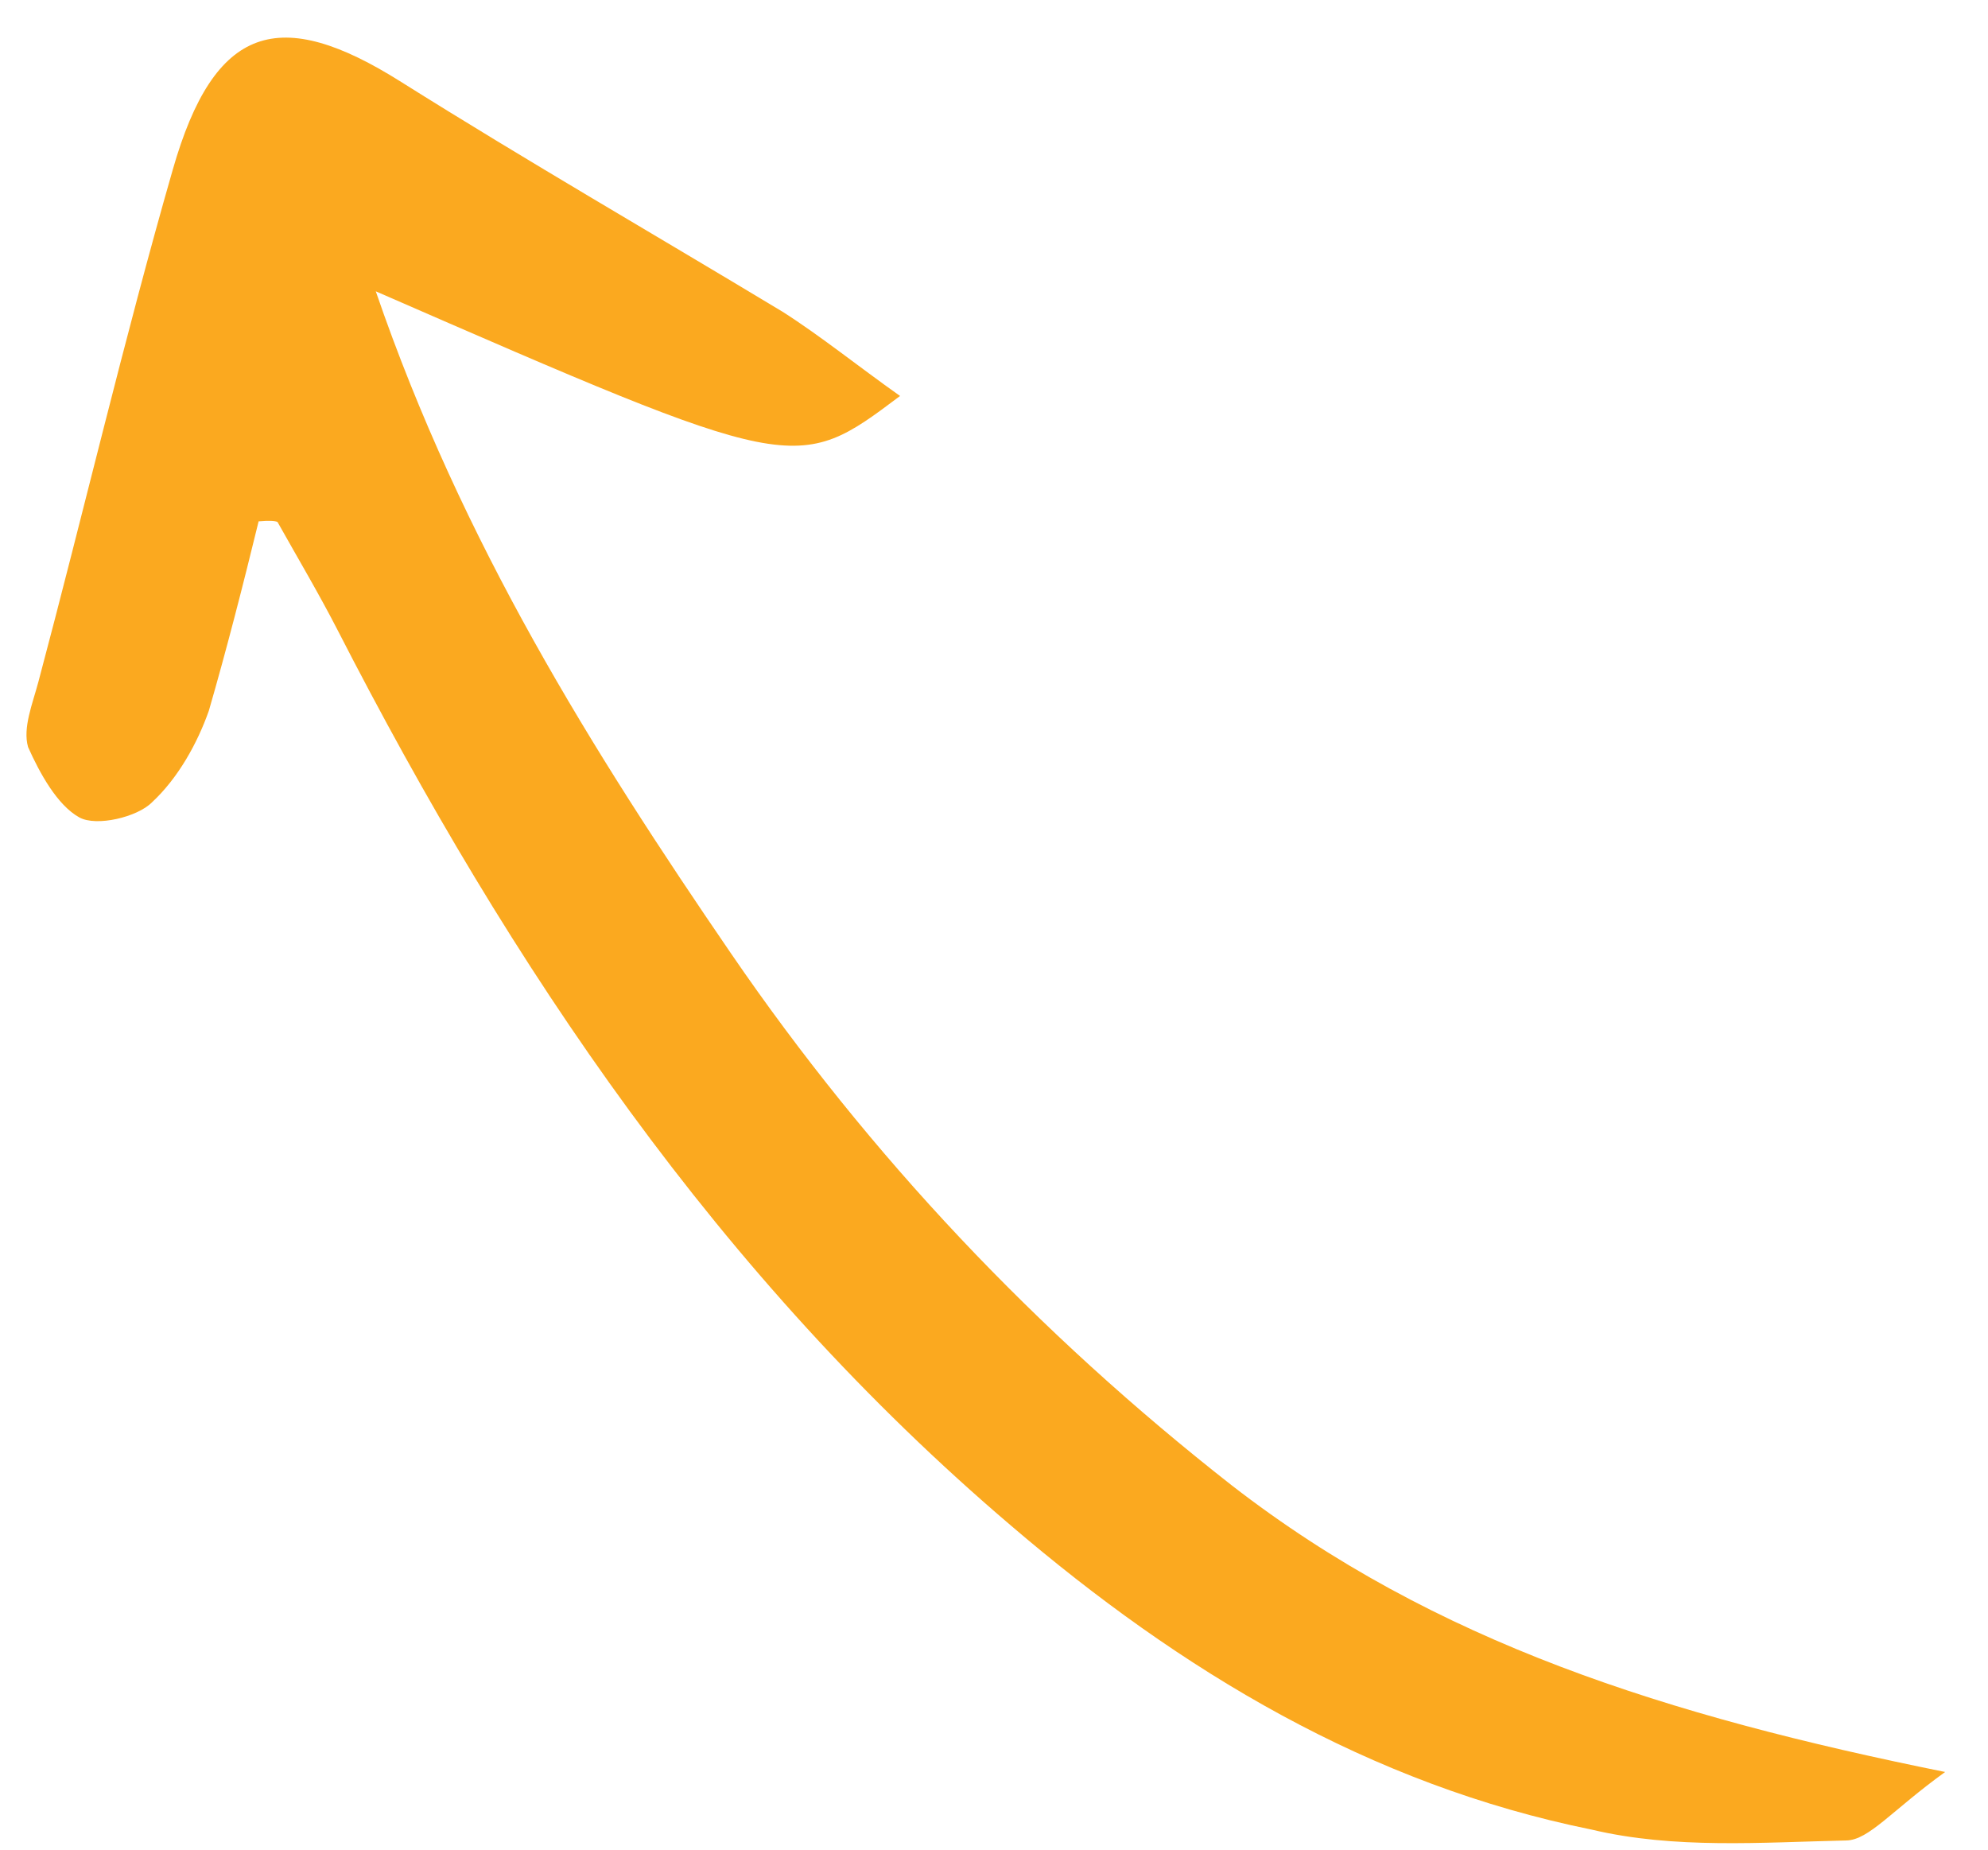 <svg width="43" height="40" viewBox="0 0 43 40" fill="none" xmlns="http://www.w3.org/2000/svg">
<path id="Arrow 6" d="M42.073 38.32C40.918 39.153 40.426 39.792 39.935 39.801C38.104 39.842 36.214 39.99 34.431 39.567C29.614 38.591 25.543 36.136 21.858 32.984C15.564 27.623 11.048 20.932 7.295 13.612C6.892 12.83 6.459 12.101 6.003 11.289C5.949 11.26 5.813 11.255 5.594 11.274C5.263 12.631 4.902 14.043 4.517 15.371C4.269 16.074 3.854 16.825 3.286 17.352C2.972 17.669 2.089 17.882 1.716 17.677C1.236 17.412 0.856 16.713 0.607 16.155C0.489 15.74 0.702 15.227 0.832 14.739C1.808 11.077 2.678 7.356 3.737 3.669C4.637 0.524 6.046 0.112 8.677 1.772C11.415 3.492 14.212 5.104 16.926 6.741C17.749 7.265 18.567 7.926 19.468 8.563C17.211 10.259 17.211 10.259 8.128 6.3C9.996 11.741 12.806 16.23 15.811 20.618C18.816 25.005 22.419 28.813 26.644 32.123C31.029 35.521 36.065 37.108 42.073 38.32Z" fill="#FBA91F"/>
</svg>
